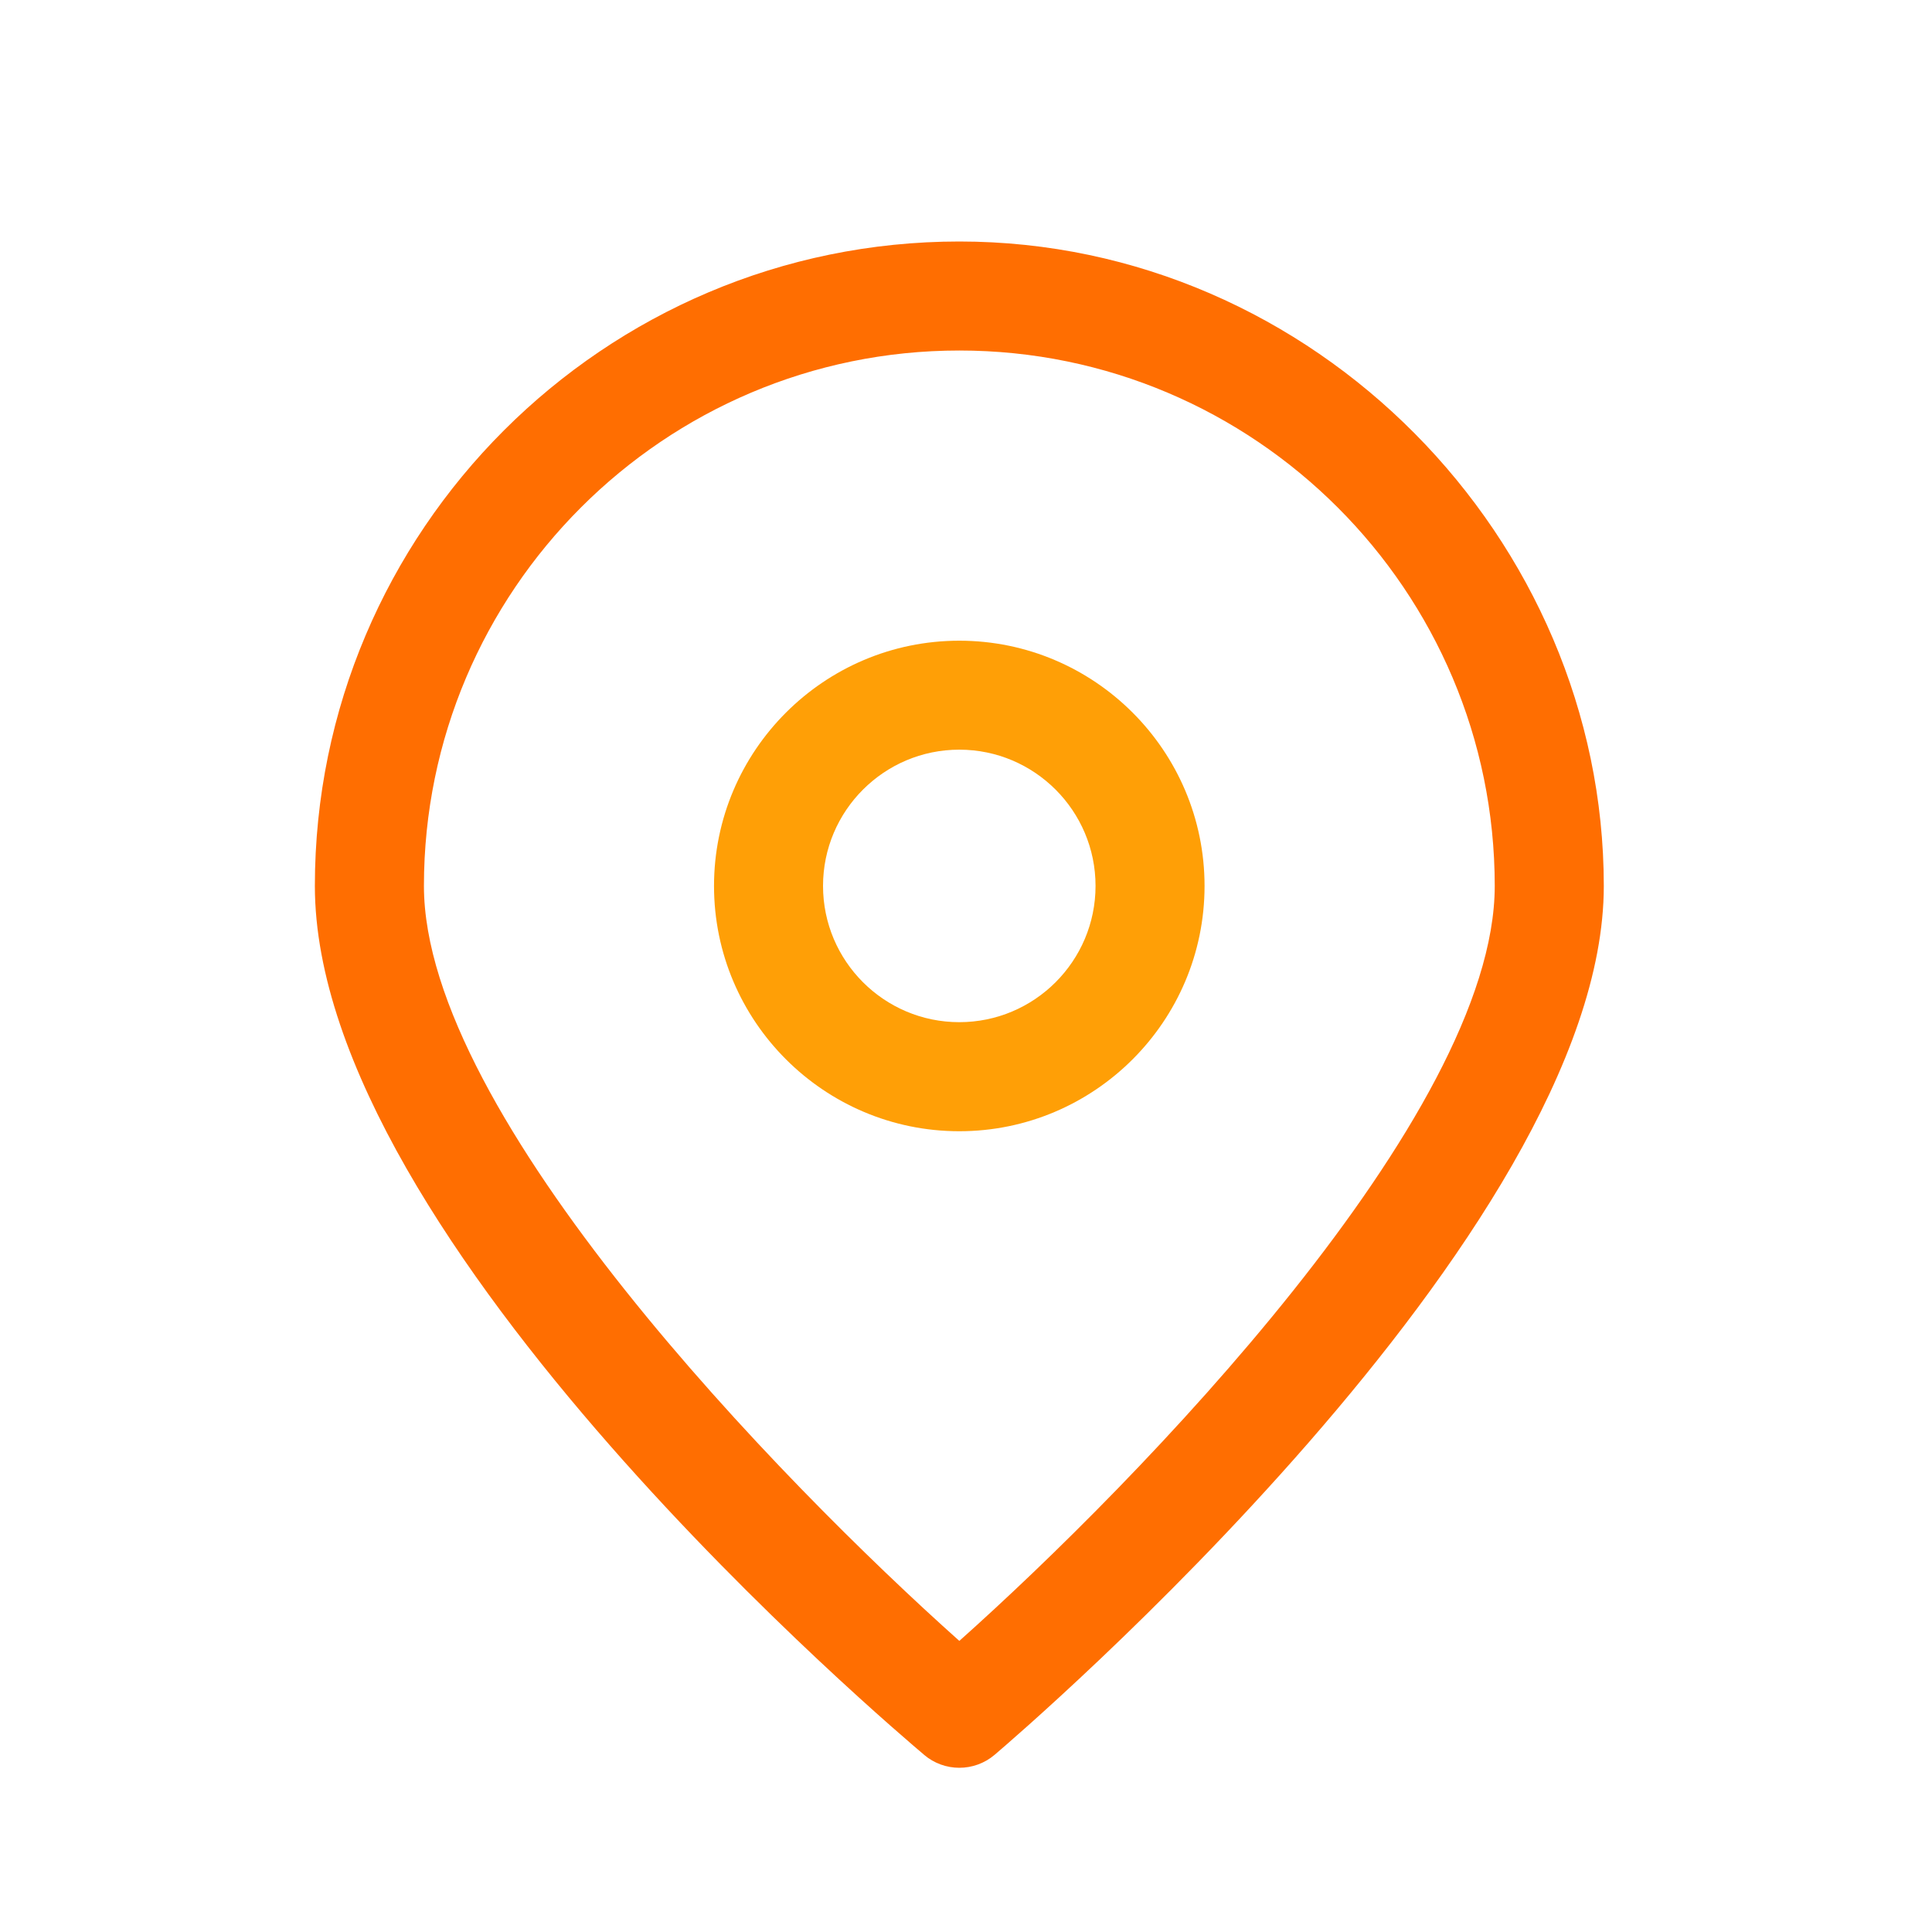 <svg xmlns="http://www.w3.org/2000/svg" id="Livello_1" data-name="Livello 1" viewBox="0 0 400 400"><defs><style>      .cls-1 {        fill: #ff6e01;      }      .cls-1, .cls-2 {        stroke-width: 0px;      }      .cls-2 {        fill: #ff9f06;      }    </style></defs><path class="cls-1" d="M191.31,363.31c2.1,1.79,4.71,2.69,7.31,2.69s5.21-.9,7.31-2.69c5.15-4.37,126.12-108.03,126.12-179.88S272.19,50,198.62,50,65.19,109.86,65.19,183.42s120.97,175.51,126.12,179.88h0ZM198.62,72.57c61.13,0,110.85,49.73,110.85,110.85,0,47.57-74.19,123.61-110.85,156.31-36.65-32.7-110.85-108.74-110.85-156.31,0-61.13,49.73-110.85,110.85-110.85Z"></path><path class="cls-2" d="M198.61,234.21c28,0,50.78-22.78,50.78-50.78s-22.78-50.78-50.78-50.78-50.78,22.78-50.78,50.78,22.78,50.78,50.78,50.78ZM198.61,155.21c15.56,0,28.21,12.65,28.21,28.21s-12.65,28.21-28.21,28.21-28.21-12.65-28.21-28.21,12.65-28.21,28.21-28.21Z"></path></svg>